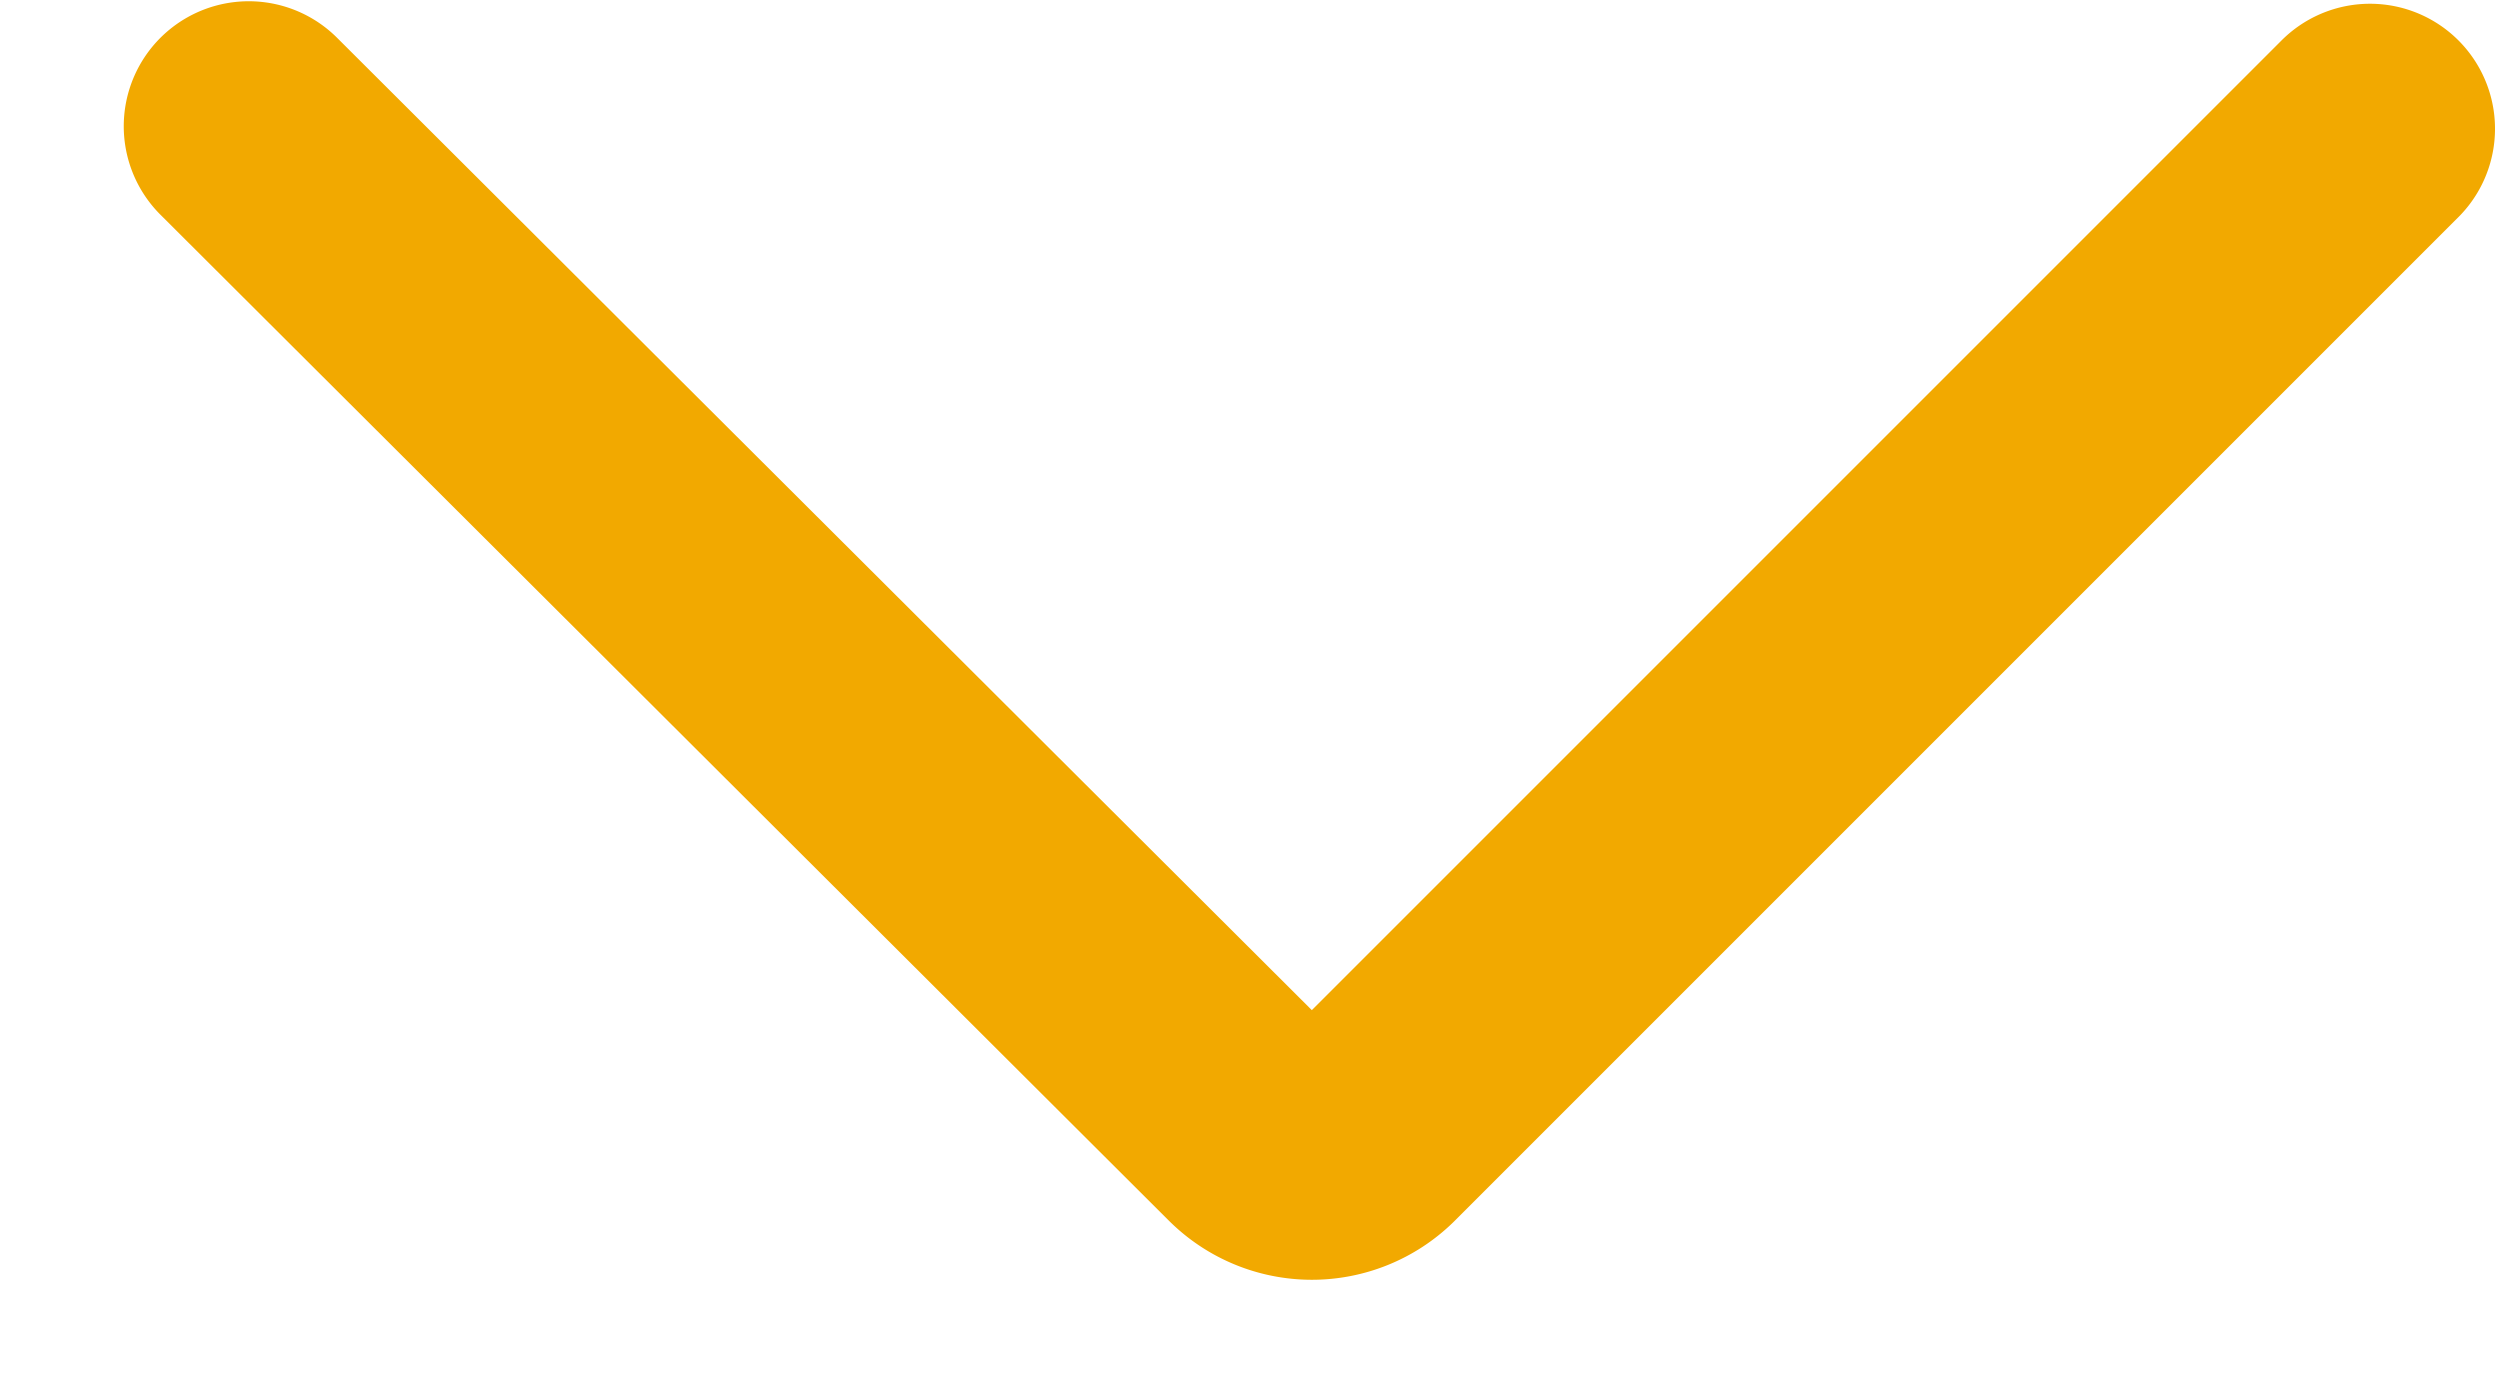 <svg xmlns="http://www.w3.org/2000/svg" xmlns:xlink="http://www.w3.org/1999/xlink" width="20" height="11" viewBox="0 0 20 11">
<defs>
<path id="ncsha" d="M693.06 377.06l-8.07-8.05m16.97.02l-8.03 8.03a.62.62 0 0 1-.87 0"/></defs>
<g><g transform="translate(-683 -368)"><use fill="#f2a900" fill-opacity="0" stroke="#f2a900" stroke-linecap="round" stroke-miterlimit="50" stroke-width="2" xlink:href="#ncsha"/></g></g></svg>